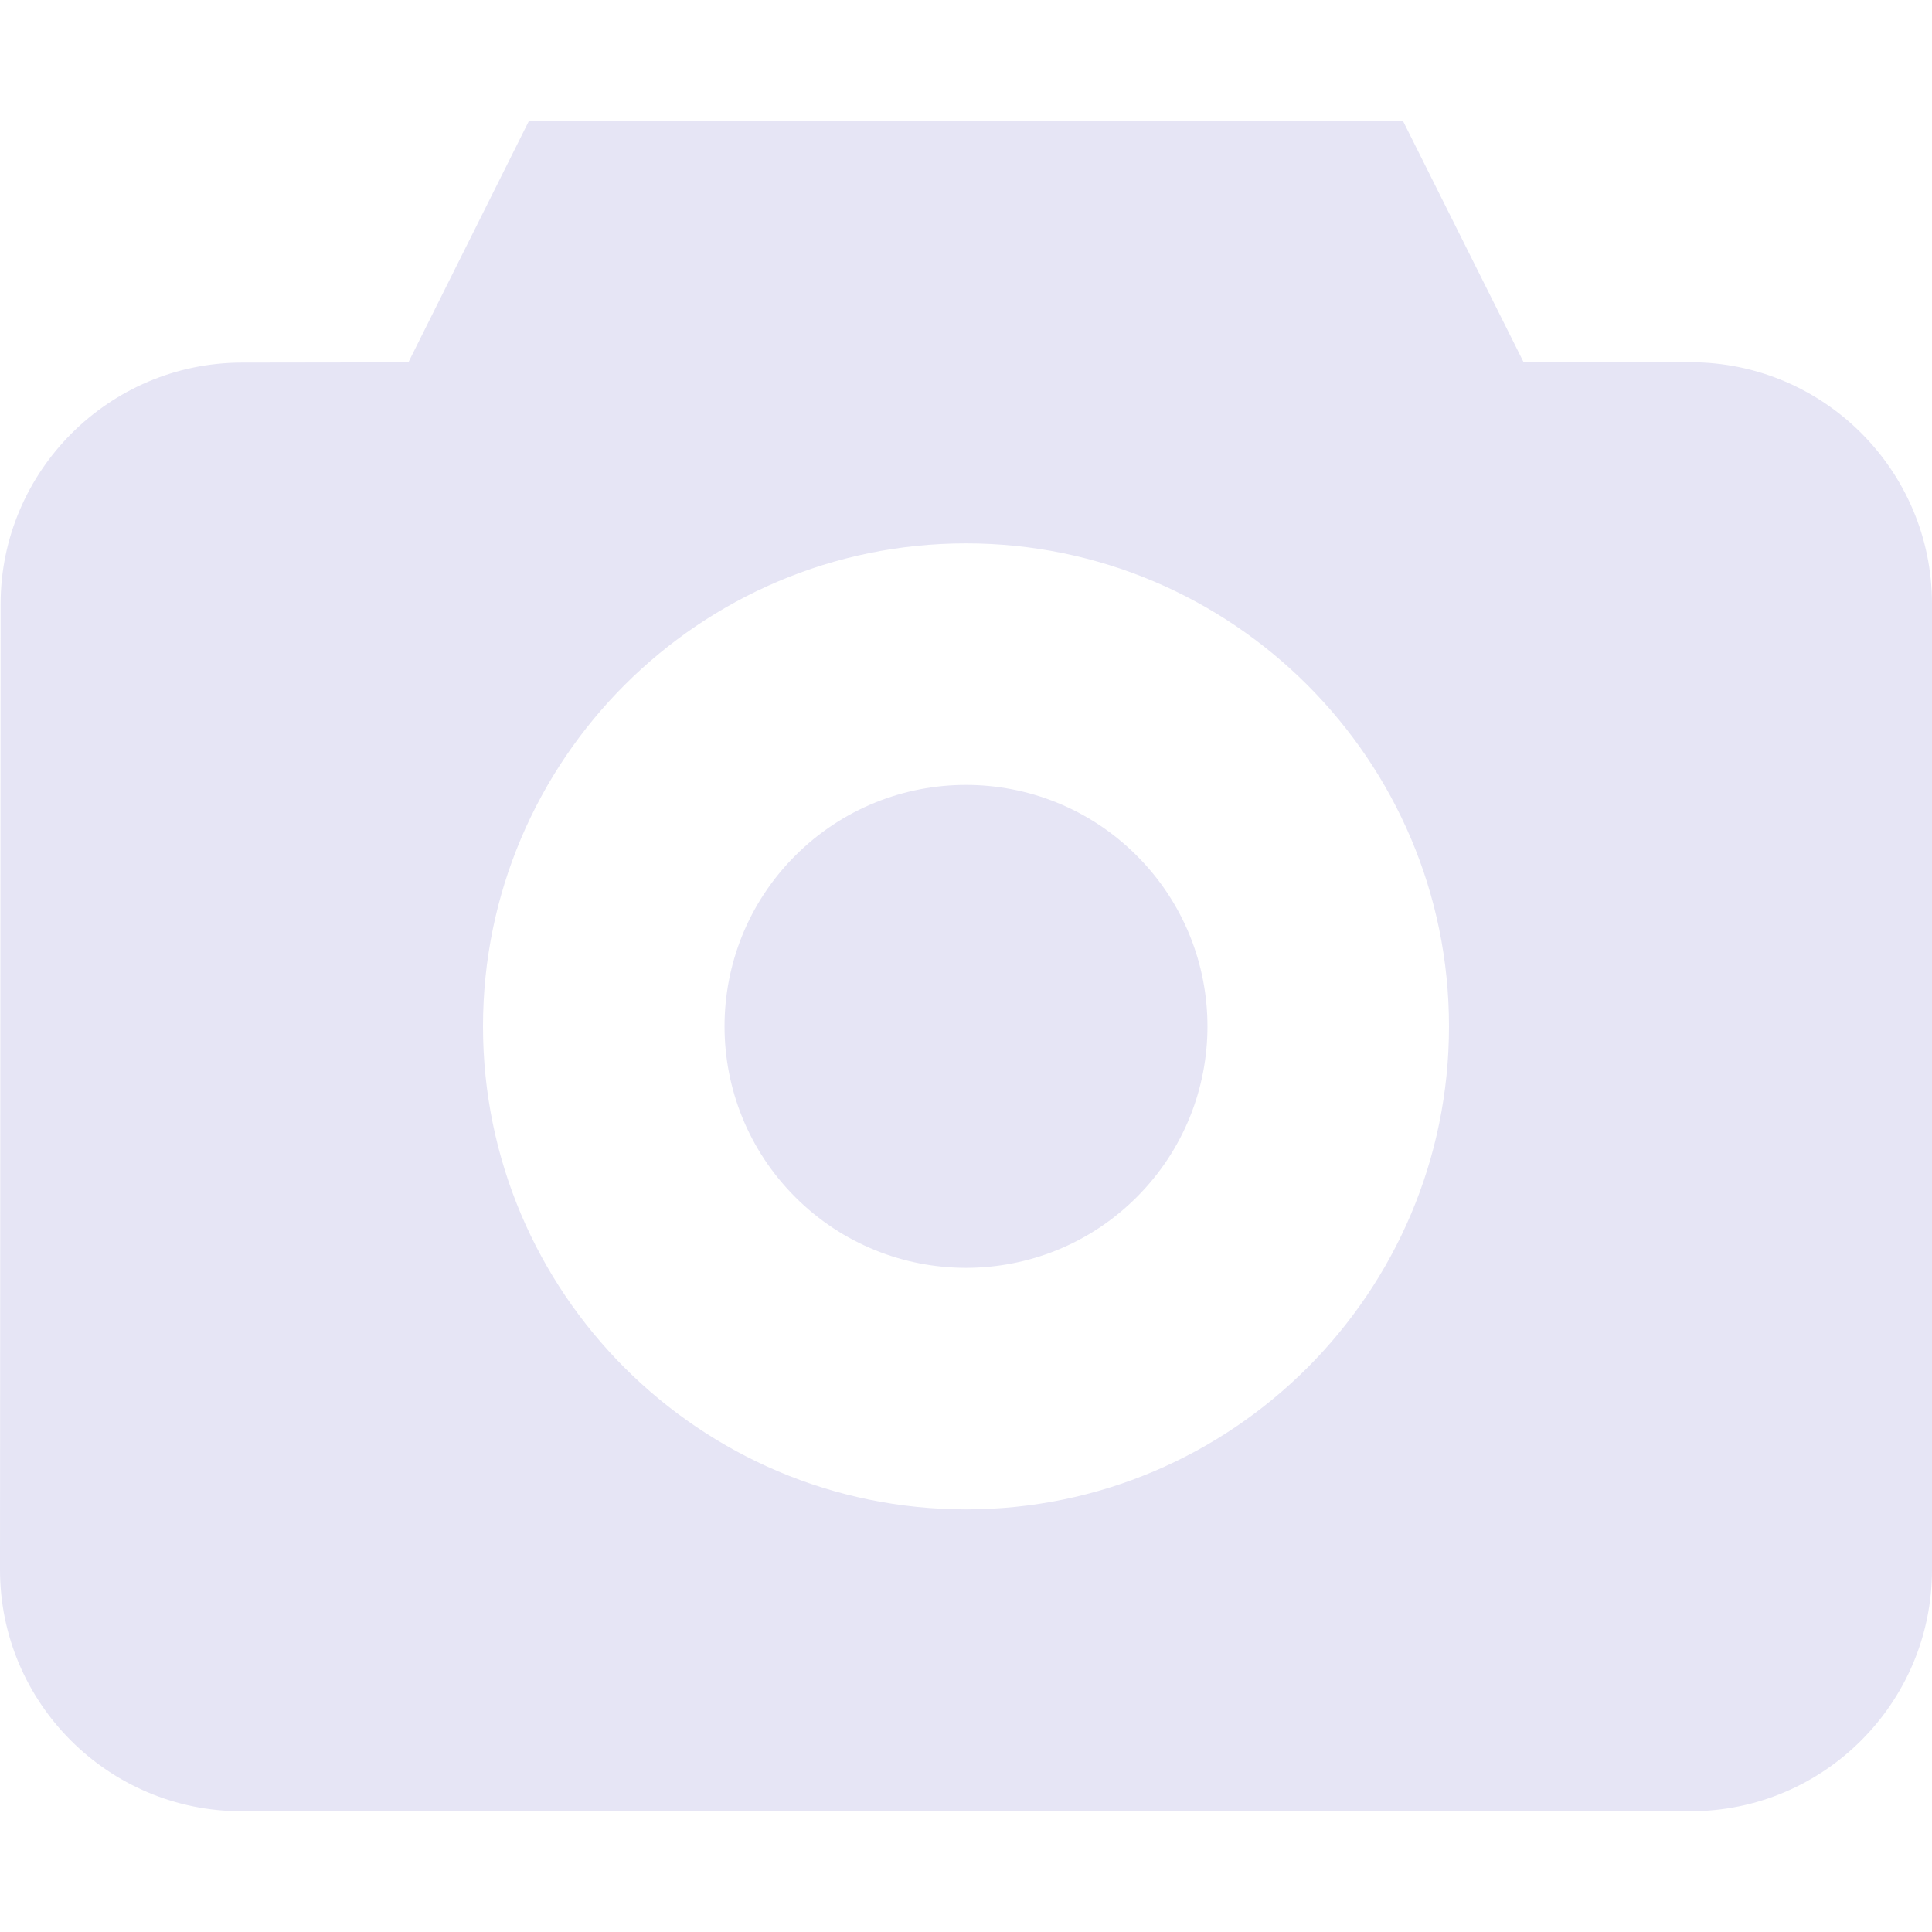 <svg width="16" height="16" viewBox="0 0 16 16" fill="none" xmlns="http://www.w3.org/2000/svg">
<g clip-path="url(#clip0)">
<path d="M9.414 7.086C10.195 7.867 10.195 9.133 9.414 9.914C8.633 10.695 7.367 10.695 6.586 9.914C5.805 9.133 5.805 7.867 6.586 7.086C7.367 6.305 8.633 6.305 9.414 7.086Z" fill="#E6E5F5"/>
<path d="M14 3H12.618L11.618 1H4.381L3.382 3.001L2.002 3.003C0.902 3.005 0.006 3.902 0.005 5.002L0 13C0 14.103 0.897 15 2 15H14C15.103 15 16 14.103 16 13V5C16 3.897 15.103 3 14 3ZM8 12.5C5.794 12.5 4 10.706 4 8.5C4 6.294 5.794 4.5 8 4.5C10.205 4.5 12 6.294 12 8.5C12 10.706 10.205 12.5 8 12.5Z" fill="#E6E5F5"/>
</g>
<defs>
<clipPath id="clip0">
<rect width="16" height="16" fill="white"/>
</clipPath>
</defs>
</svg>

